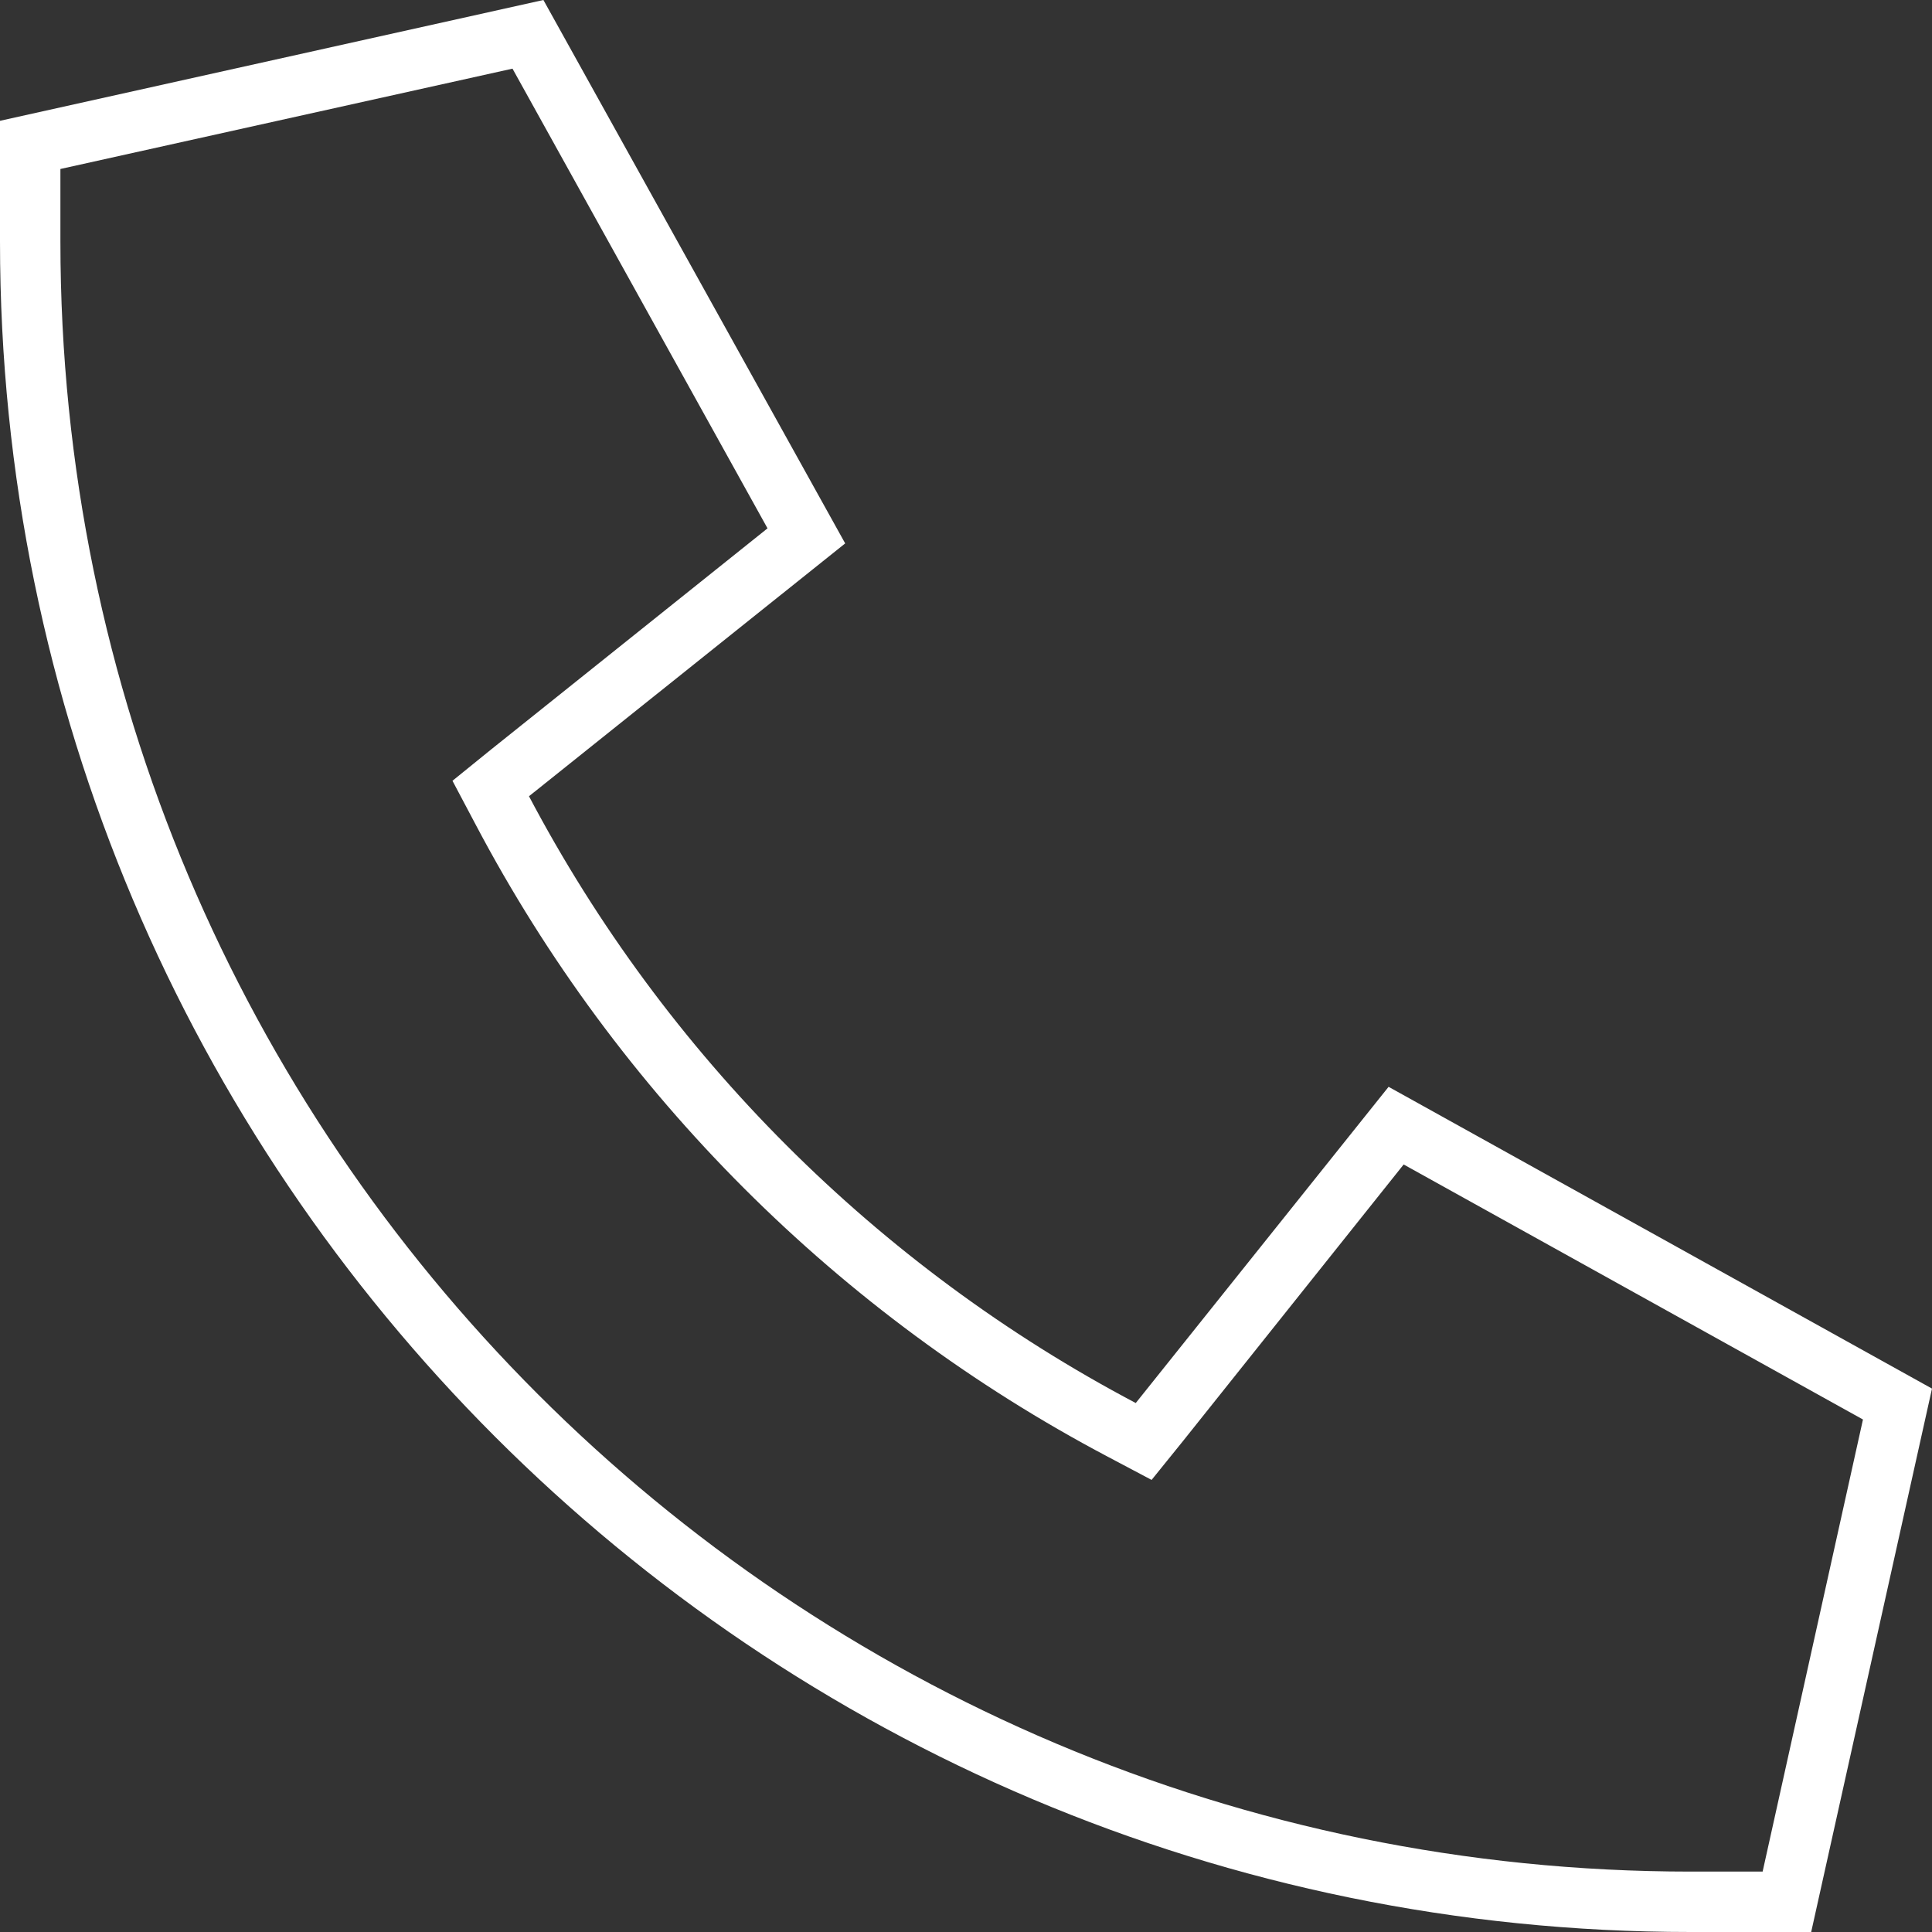 <svg width="15" height="15" viewBox="0 0 15 15" fill="none" xmlns="http://www.w3.org/2000/svg">
<rect x="0" y="0" width="15" height="15" fill="#333333" stroke="none"/>
<g clip-path="url(#clip0_5115_137)">
<path d="M0 1.875C0 9.123 5.877 15 13.125 15H14.062L15 10.781L10.781 8.438L8.818 10.893C6.812 9.835 5.165 8.188 4.107 6.182L6.562 4.219L4.219 0L0 0.938V1.875ZM0.469 1.312L3.979 0.533L5.959 4.102L3.814 5.818L3.513 6.062L3.694 6.404C4.796 8.493 6.513 10.207 8.599 11.309L8.941 11.49L9.185 11.188L10.898 9.041L14.464 11.021L13.685 14.531H13.125C6.135 14.531 0.469 8.865 0.469 1.875V1.312Z" fill="white"/>
</g>
<defs>
<clipPath id="clip0_5115_137">
<rect width="15" height="15" fill="white"/>
</clipPath>
</defs>
</svg>
